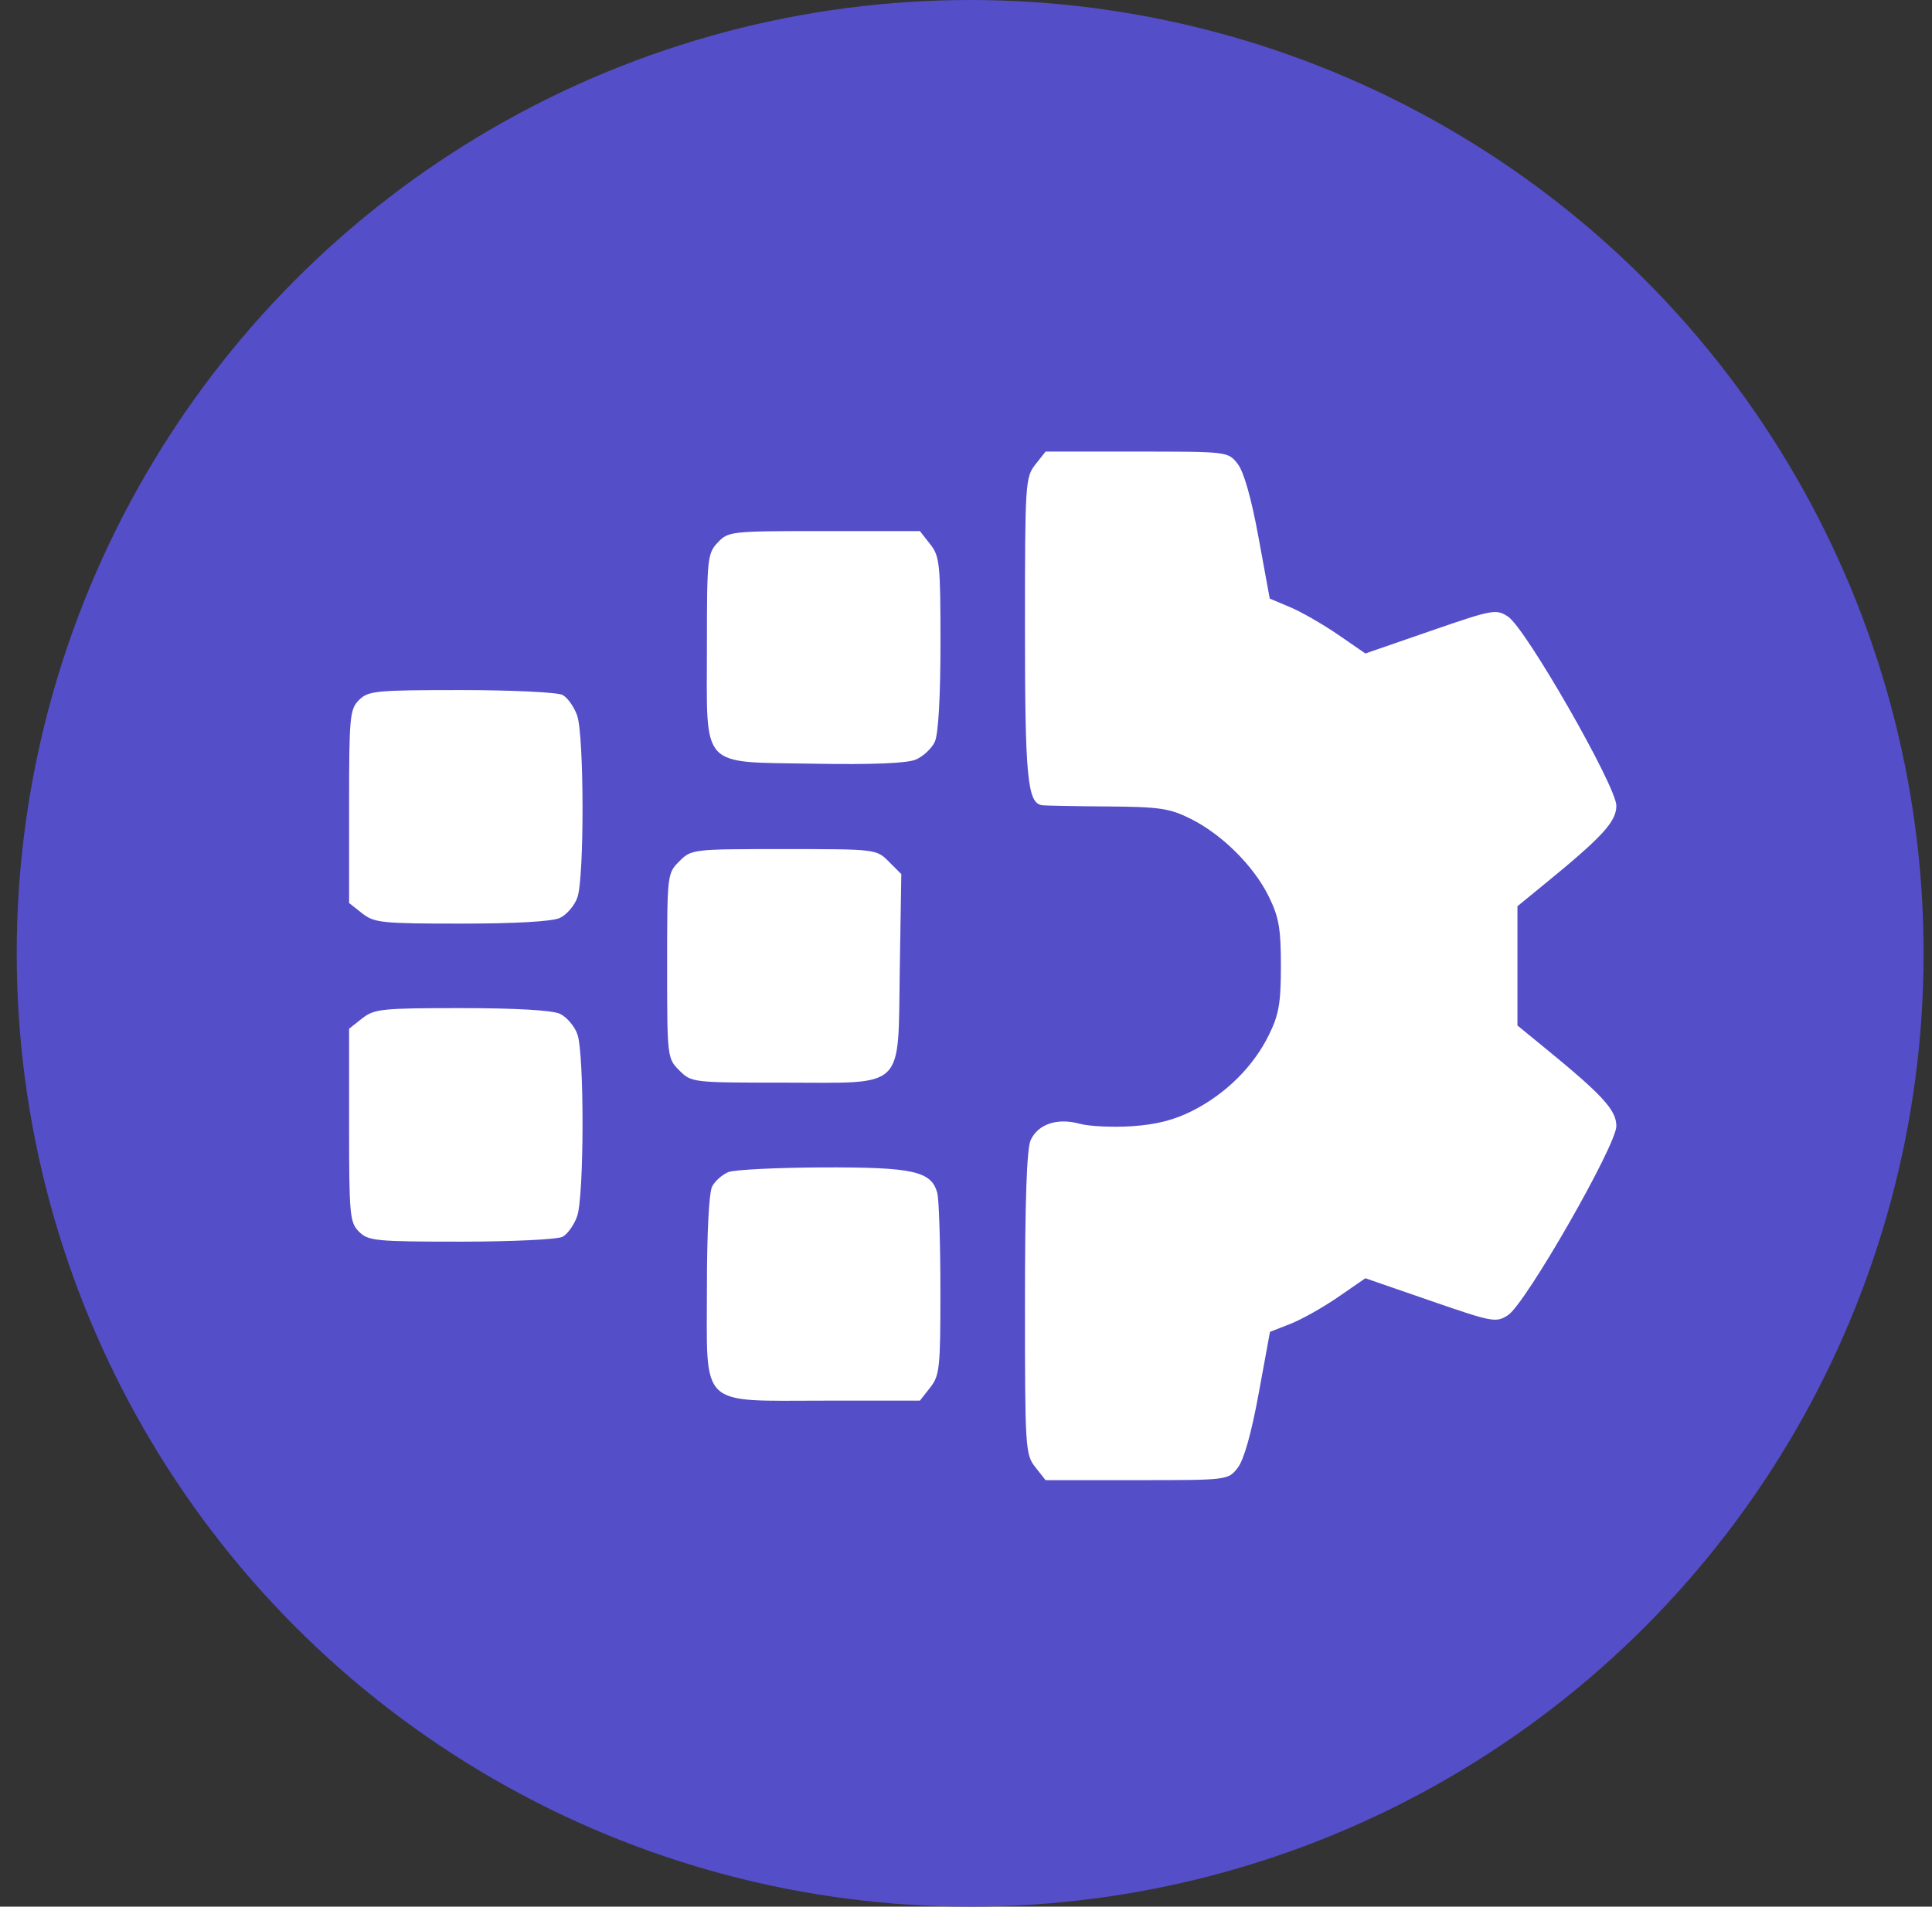 <?xml version="1.0" encoding="UTF-8"?> <svg xmlns="http://www.w3.org/2000/svg" width="77" height="76" viewBox="0 0 77 76" fill="none"><rect x="0" y="0" width="77" height="76" fill="#333333" stroke="none"/><g id="icon"><circle id="Ellipse 3" cx="38.666" cy="38" r="38" fill="#544EC9"></circle><path id="Screenshot 2025-03-25 at 19.45.09 1 (Traced)" fill-rule="evenodd" clip-rule="evenodd" d="M41.26 18.522C40.865 19.024 40.85 19.274 40.85 25.049C40.85 30.976 40.949 32.007 41.525 32.096C41.644 32.115 42.811 32.137 44.118 32.146C46.204 32.16 46.611 32.219 47.444 32.633C48.7 33.257 49.965 34.513 50.564 35.73C50.971 36.556 51.05 37.008 51.05 38.5C51.05 39.986 50.971 40.445 50.57 41.258C49.954 42.51 48.861 43.596 47.541 44.268C46.802 44.645 46.087 44.828 45.108 44.892C44.345 44.942 43.409 44.898 43.028 44.793C42.137 44.549 41.369 44.807 41.076 45.449C40.922 45.787 40.85 47.864 40.85 51.951C40.85 57.726 40.865 57.976 41.26 58.478L41.671 59H45.306C48.935 59 48.943 58.999 49.326 58.512C49.574 58.197 49.871 57.146 50.163 55.556L50.615 53.089L51.427 52.771C51.873 52.596 52.729 52.116 53.328 51.703L54.417 50.952L57.012 51.849C59.498 52.709 59.628 52.733 60.104 52.421C60.809 51.958 64.42 45.655 64.42 44.885C64.42 44.248 63.873 43.651 61.548 41.752L60.478 40.877V38.5V36.123L61.548 35.248C63.873 33.349 64.42 32.752 64.42 32.115C64.42 31.345 60.809 25.042 60.104 24.579C59.628 24.267 59.498 24.291 57.012 25.151L54.417 26.048L53.328 25.298C52.729 24.886 51.871 24.393 51.422 24.204L50.606 23.859L50.158 21.418C49.87 19.849 49.573 18.802 49.326 18.488C48.943 18.001 48.935 18 45.306 18H41.671L41.26 18.522ZM28.604 21.627C28.194 22.064 28.174 22.26 28.174 25.765C28.174 30.712 27.852 30.36 32.44 30.442C34.745 30.483 36.137 30.427 36.493 30.28C36.791 30.156 37.136 29.834 37.259 29.564C37.398 29.26 37.483 27.77 37.483 25.643C37.483 22.473 37.452 22.173 37.072 21.691L36.662 21.169H32.848C29.118 21.169 29.025 21.179 28.604 21.627ZM14.309 27.903C13.94 28.272 13.913 28.564 13.913 32.147V35.995L14.434 36.406C14.917 36.785 15.216 36.816 18.387 36.816C20.529 36.816 22.003 36.732 22.311 36.591C22.583 36.467 22.899 36.097 23.014 35.769C23.291 34.975 23.282 29.324 23.003 28.523C22.883 28.177 22.621 27.808 22.422 27.701C22.223 27.595 20.405 27.507 18.382 27.507C14.969 27.507 14.676 27.536 14.309 27.903ZM27.075 34.332C26.594 34.813 26.589 34.855 26.589 38.5C26.589 42.145 26.594 42.187 27.075 42.668C27.556 43.149 27.6 43.155 31.213 43.155C36.153 43.155 35.781 43.518 35.861 38.62L35.922 34.842L35.424 34.344C34.928 33.847 34.913 33.845 31.244 33.845C27.598 33.845 27.556 33.85 27.075 34.332ZM14.434 40.594L13.913 41.005V44.853C13.913 48.437 13.94 48.728 14.309 49.097C14.676 49.464 14.969 49.493 18.382 49.493C20.405 49.493 22.223 49.405 22.422 49.299C22.621 49.192 22.883 48.822 23.003 48.477C23.282 47.676 23.291 42.025 23.014 41.231C22.899 40.903 22.583 40.533 22.311 40.409C22.003 40.268 20.529 40.184 18.387 40.184C15.216 40.184 14.917 40.215 14.434 40.594ZM29.028 46.721C28.79 46.817 28.5 47.073 28.384 47.29C28.257 47.528 28.174 49.128 28.174 51.327C28.174 56.173 27.817 55.831 32.876 55.831H36.662L37.072 55.309C37.451 54.827 37.482 54.529 37.48 51.397C37.478 49.533 37.423 47.803 37.356 47.554C37.123 46.683 36.395 46.521 32.788 46.534C30.958 46.541 29.266 46.625 29.028 46.721Z" fill="white"></path></g></svg> 